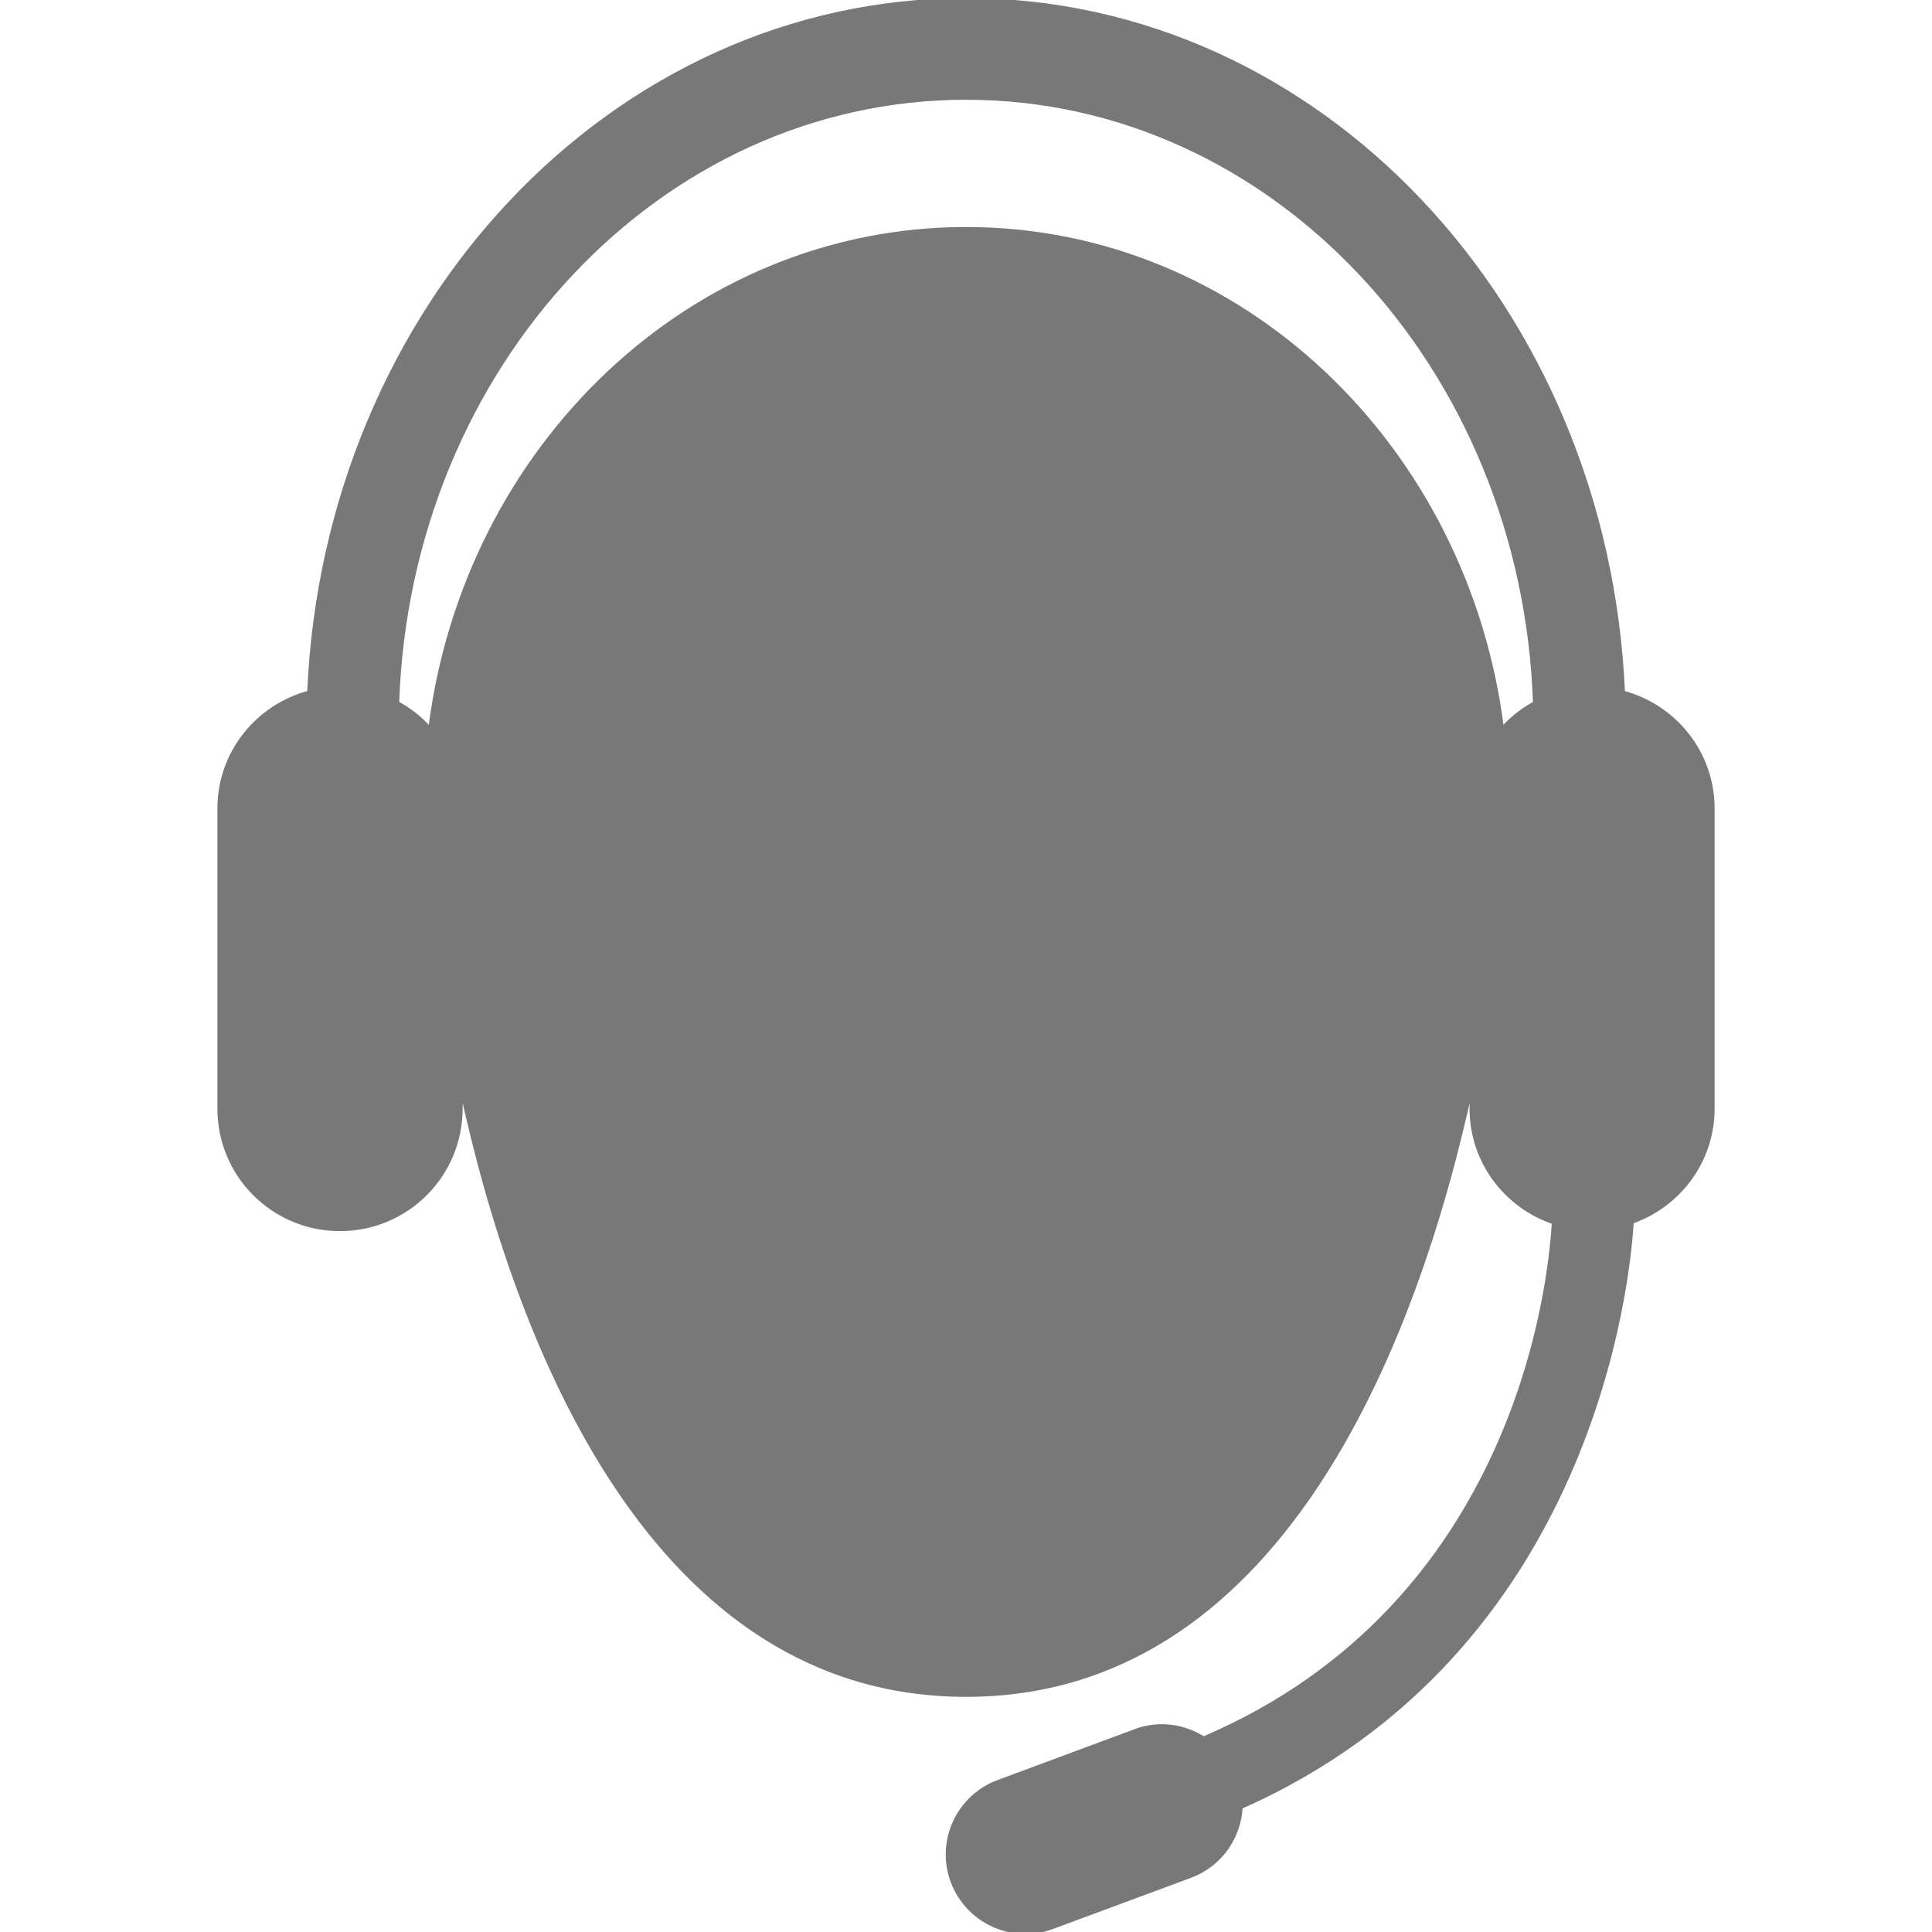 <!DOCTYPE svg PUBLIC "-//W3C//DTD SVG 1.1//EN" "http://www.w3.org/Graphics/SVG/1.1/DTD/svg11.dtd">
<!-- Uploaded to: SVG Repo, www.svgrepo.com, Transformed by: SVG Repo Mixer Tools -->
<svg fill="#787878" height="800px" width="800px" version="1.1" id="Capa_1" xmlns="http://www.w3.org/2000/svg" xmlns:xlink="http://www.w3.org/1999/xlink" viewBox="0 0 502.626 502.626" xml:space="preserve" stroke="#787878">
<g id="SVGRepo_bgCarrier" stroke-width="0"/>
<g id="SVGRepo_tracerCarrier" stroke-linecap="round" stroke-linejoin="round"/>
<g id="SVGRepo_iconCarrier"> <g> <g> <g> <path d="M422.251,180.181C417.936,79.877,343.215,0,251.345,0C159.454,0,84.711,79.877,80.418,180.159 c-13.439,3.581-23.361,15.682-23.361,30.199v78.065c0,17.321,14.021,31.364,31.385,31.364s31.407-14.021,31.407-31.364h0.022 v-6.04c14.841,69.091,50.799,158.567,131.474,158.567c80.632,0,116.612-89.411,131.474-158.502v5.975 c0,13.827,9.017,25.41,21.398,29.595c-0.884,15.811-9.448,99.355-91.093,134.235c-5.112-3.171-11.325-4.228-17.494-2.028 l-35.915,13.331c-10.44,3.861-15.768,15.488-11.929,25.863c3.904,10.462,15.466,15.79,25.928,11.972l35.915-13.309 c7.83-2.891,12.791-10.138,13.158-17.947c91.46-40.445,100.843-136.974,101.749-152.268 c12.166-4.249,21.032-15.747,21.032-29.444v-78.065C445.59,195.863,435.646,183.74,422.251,180.181z M251.345,59.557 c-71.421,0-130.266,56.71-139.434,130.137c-2.438-2.761-5.328-5.026-8.564-6.795c2.977-87.513,68.013-157.445,147.997-157.445 c79.963,0,144.999,69.932,147.976,157.445c-3.214,1.769-6.105,4.034-8.542,6.752C381.611,116.245,322.766,59.557,251.345,59.557z "/> </g> </g> <g> </g> <g> </g> <g> </g> <g> </g> <g> </g> <g> </g> <g> </g> <g> </g> <g> </g> <g> </g> <g> </g> <g> </g> <g> </g> <g> </g> <g> </g> </g> </g>
</svg>